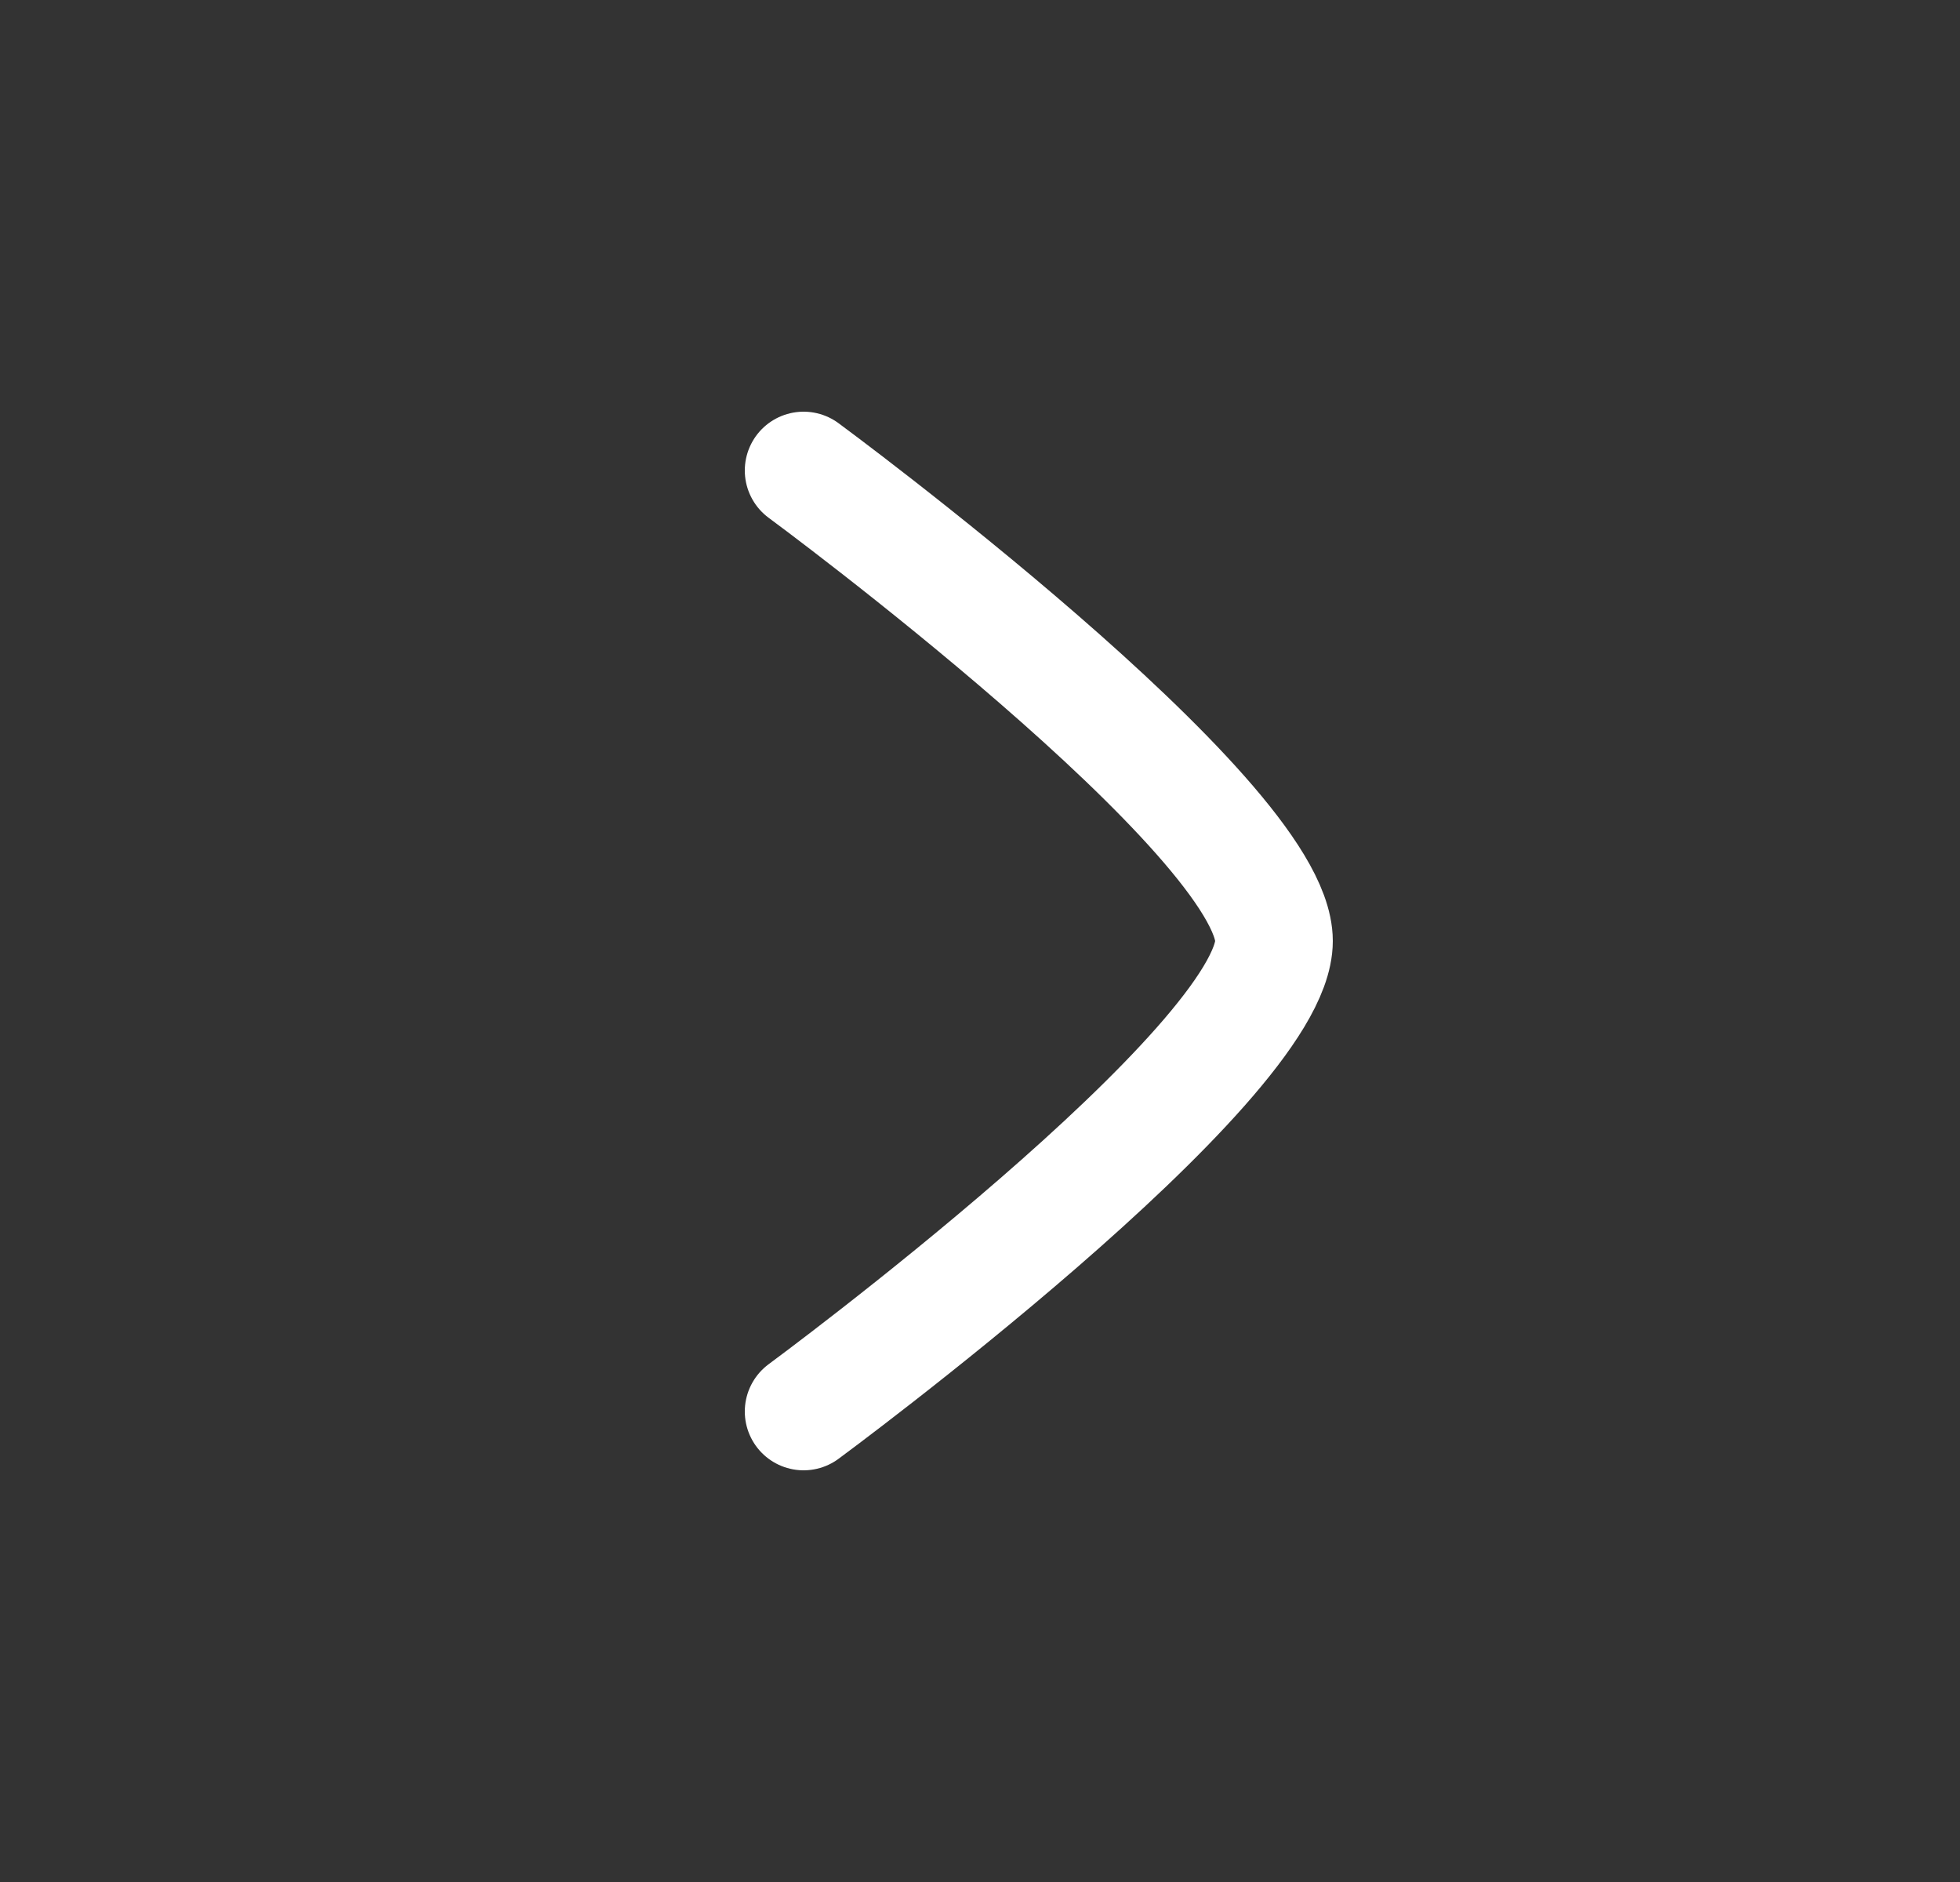 <svg width="25" height="24" viewBox="0 0 25 24" fill="none" xmlns="http://www.w3.org/2000/svg">
<rect x="0" y="0" width="25" height="24" fill="#333333" stroke="none"/>
<path d="M10.25 6C10.25 6 16.25 10.419 16.25 12C16.25 13.581 10.25 18 10.25 18" stroke="white" stroke-width="1.5" stroke-linecap="round" stroke-linejoin="round"/>
</svg>
